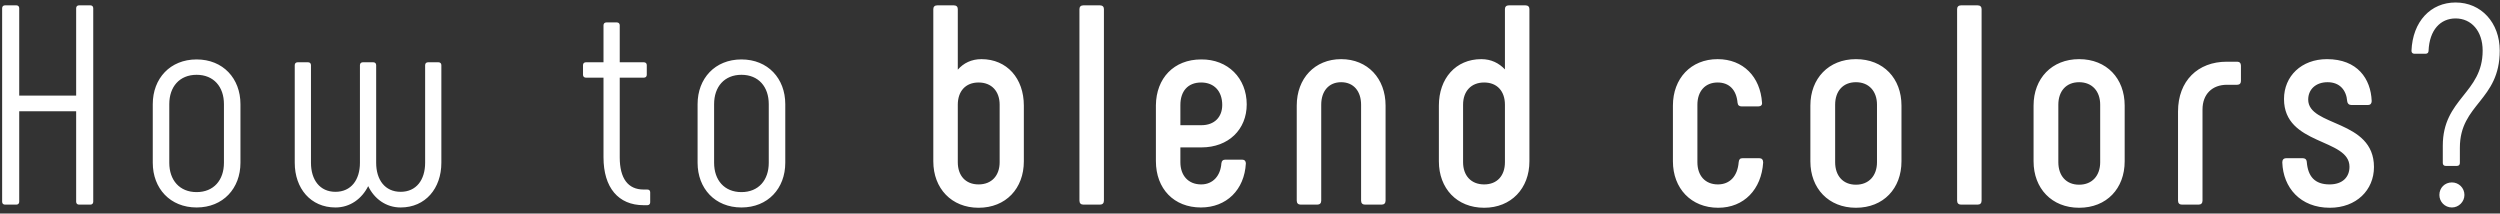 <?xml version="1.0" encoding="UTF-8"?> <svg xmlns="http://www.w3.org/2000/svg" width="281" height="24" viewBox="0 0 281 24" fill="none"><rect x="0" y="0" width="281" height="24" fill="#333333" stroke="none"/> <path d="M8.56 0.92C8.56 0.728 8.688 0.6 8.88 0.6H10.16C10.352 0.6 10.48 0.728 10.48 0.92V22.68C10.48 22.872 10.352 23 10.16 23H8.88C8.688 23 8.56 22.872 8.56 22.68V12.504H2.16V22.68C2.16 22.872 2.032 23 1.84 23H0.56C0.368 23 0.24 22.872 0.24 22.68V0.92C0.24 0.728 0.368 0.6 0.56 0.6H1.84C2.032 0.6 2.16 0.728 2.16 0.92V10.744H8.56V0.92ZM22.099 23.32C19.123 23.32 17.171 21.176 17.171 18.296V11.704C17.171 8.824 19.123 6.68 22.099 6.68C25.075 6.68 27.027 8.824 27.027 11.704V18.296C27.027 21.176 25.075 23.32 22.099 23.32ZM22.099 21.592C24.019 21.592 25.171 20.248 25.171 18.296V11.704C25.171 9.752 24.019 8.408 22.099 8.408C20.179 8.408 19.027 9.752 19.027 11.704V18.296C19.027 20.248 20.179 21.592 22.099 21.592ZM45.033 23.32C43.369 23.32 42.057 22.328 41.385 20.92C40.681 22.328 39.369 23.32 37.705 23.32C34.921 23.32 33.129 21.176 33.129 18.296V7.32C33.129 7.128 33.257 7 33.449 7H34.633C34.825 7 34.953 7.128 34.953 7.32V18.296C34.953 20.216 35.945 21.56 37.705 21.56C39.465 21.56 40.457 20.216 40.457 18.296V7.32C40.457 7.128 40.585 7 40.777 7H41.961C42.153 7 42.281 7.128 42.281 7.32V18.296C42.281 20.216 43.273 21.56 45.033 21.56C46.793 21.56 47.785 20.216 47.785 18.296V7.32C47.785 7.128 47.913 7 48.105 7H49.289C49.481 7 49.609 7.128 49.609 7.32V18.296C49.609 21.176 47.817 23.32 45.033 23.32ZM72.762 21.304C72.986 21.304 73.082 21.432 73.082 21.624V22.744C73.082 22.936 72.954 23.064 72.762 23.064H72.346C69.498 23.064 67.834 21.08 67.834 17.688V8.728H65.85C65.658 8.728 65.53 8.6 65.53 8.408V7.32C65.53 7.128 65.658 7 65.85 7H67.834V2.84C67.834 2.648 67.962 2.52 68.154 2.52H69.338C69.53 2.52 69.658 2.648 69.658 2.84V7H72.378C72.57 7 72.698 7.128 72.698 7.32V8.408C72.698 8.6 72.57 8.728 72.378 8.728H69.658V17.688C69.658 20.056 70.586 21.304 72.346 21.304H72.762ZM83.337 23.32C80.361 23.32 78.409 21.176 78.409 18.296V11.704C78.409 8.824 80.361 6.68 83.337 6.68C86.313 6.68 88.265 8.824 88.265 11.704V18.296C88.265 21.176 86.313 23.32 83.337 23.32ZM83.337 21.592C85.257 21.592 86.409 20.248 86.409 18.296V11.704C86.409 9.752 85.257 8.408 83.337 8.408C81.417 8.408 80.265 9.752 80.265 11.704V18.296C80.265 20.248 81.417 21.592 83.337 21.592ZM110.312 6.648C113.192 6.648 115.08 8.824 115.08 11.864V18.136C115.08 21.176 113.064 23.352 109.992 23.352C106.952 23.352 104.904 21.176 104.904 18.136V1.016C104.904 0.76 105.064 0.6 105.352 0.6H107.208C107.496 0.6 107.656 0.76 107.656 1.016V7.832C108.296 7.096 109.192 6.648 110.312 6.648ZM112.36 18.232V11.768C112.36 10.264 111.464 9.272 109.992 9.272C108.52 9.272 107.656 10.264 107.656 11.768V18.232C107.656 19.736 108.52 20.728 109.992 20.728C111.464 20.728 112.36 19.736 112.36 18.232ZM121.777 23C121.489 23 121.329 22.84 121.329 22.552V1.016C121.329 0.76 121.489 0.6 121.777 0.6H123.633C123.921 0.6 124.081 0.76 124.081 1.016V22.552C124.081 22.84 123.921 23 123.633 23H121.777ZM134.979 23.32C131.971 23.32 129.923 21.24 129.923 18.104V11.832C129.955 8.792 131.939 6.68 135.011 6.68C138.019 6.648 140.131 8.792 140.131 11.736C140.131 14.552 138.083 16.568 135.043 16.568H132.675V18.232C132.675 19.704 133.539 20.728 135.011 20.728C136.323 20.728 137.187 19.768 137.283 18.36C137.315 18.072 137.475 17.944 137.731 17.944H139.619C139.875 17.944 140.035 18.104 140.035 18.36C139.875 21.336 137.859 23.32 134.979 23.32ZM132.675 14.072H135.043C136.515 14.072 137.379 13.144 137.379 11.8C137.379 10.264 136.483 9.272 135.011 9.272C133.507 9.272 132.675 10.264 132.675 11.8V14.072ZM146.202 23C145.914 23 145.754 22.84 145.754 22.552V11.864C145.754 8.824 147.77 6.648 150.746 6.648C153.722 6.648 155.738 8.824 155.738 11.864V22.552C155.738 22.84 155.578 23 155.29 23H153.434C153.146 23 152.986 22.84 152.986 22.552V11.768C152.986 10.264 152.154 9.24 150.746 9.24C149.338 9.24 148.506 10.264 148.506 11.768V22.552C148.506 22.84 148.346 23 148.058 23H146.202ZM171.458 0.6C171.746 0.6 171.906 0.76 171.906 1.016V18.136C171.906 21.176 169.858 23.352 166.818 23.352C163.746 23.352 161.73 21.176 161.73 18.136V11.864C161.73 8.824 163.618 6.648 166.498 6.648C167.618 6.648 168.482 7.096 169.154 7.8V1.016C169.154 0.76 169.314 0.6 169.602 0.6H171.458ZM169.154 18.232V11.768C169.154 10.264 168.29 9.272 166.818 9.272C165.346 9.272 164.45 10.264 164.45 11.768V18.232C164.45 19.736 165.346 20.728 166.818 20.728C168.29 20.728 169.154 19.736 169.154 18.232ZM193.124 23.352C190.084 23.352 188.036 21.176 188.036 18.136V11.864C188.036 8.824 190.052 6.648 193.06 6.648C195.94 6.648 197.86 8.632 198.052 11.544C198.084 11.8 197.924 11.96 197.636 11.96H195.748C195.492 11.96 195.332 11.832 195.3 11.544C195.172 10.104 194.372 9.272 193.06 9.272C191.652 9.272 190.788 10.264 190.788 11.768V18.232C190.788 19.736 191.652 20.728 193.092 20.728C194.436 20.728 195.3 19.8 195.428 18.232C195.46 17.912 195.588 17.784 195.844 17.784H197.764C198.02 17.784 198.18 17.944 198.18 18.264C197.988 21.272 196.036 23.352 193.124 23.352ZM208.606 23.352C205.534 23.352 203.486 21.176 203.486 18.136V11.864C203.486 8.824 205.534 6.648 208.606 6.648C211.71 6.648 213.726 8.824 213.726 11.864V18.136C213.726 21.176 211.71 23.352 208.606 23.352ZM208.606 20.76C210.078 20.76 210.974 19.736 210.974 18.232V11.768C210.974 10.264 210.078 9.24 208.606 9.24C207.134 9.24 206.27 10.264 206.27 11.768V18.232C206.27 19.736 207.134 20.76 208.606 20.76ZM220.427 23C220.139 23 219.979 22.84 219.979 22.552V1.016C219.979 0.76 220.139 0.6 220.427 0.6H222.283C222.571 0.6 222.731 0.76 222.731 1.016V22.552C222.731 22.84 222.571 23 222.283 23H220.427ZM233.693 23.352C230.621 23.352 228.573 21.176 228.573 18.136V11.864C228.573 8.824 230.621 6.648 233.693 6.648C236.797 6.648 238.813 8.824 238.813 11.864V18.136C238.813 21.176 236.797 23.352 233.693 23.352ZM233.693 20.76C235.165 20.76 236.061 19.736 236.061 18.232V11.768C236.061 10.264 235.165 9.24 233.693 9.24C232.221 9.24 231.357 10.264 231.357 11.768V18.232C231.357 19.736 232.221 20.76 233.693 20.76ZM245.258 23C244.97 23 244.81 22.84 244.81 22.552V12.536C244.81 9.08 247.05 6.936 250.282 6.936H251.466C251.722 6.936 251.882 7.096 251.882 7.384V9.112C251.882 9.368 251.722 9.528 251.466 9.528H250.314C248.65 9.528 247.562 10.584 247.562 12.312V22.552C247.562 22.84 247.402 23 247.114 23H245.258ZM261.874 23.352C258.546 23.352 256.626 21.08 256.53 18.264C256.53 18.008 256.626 17.784 256.978 17.784H258.834C259.058 17.784 259.25 17.88 259.282 18.2C259.41 19.832 260.178 20.728 261.842 20.728C263.314 20.728 264.082 19.896 264.082 18.744C264.082 15.512 256.722 16.376 256.722 11.128C256.722 8.568 258.674 6.648 261.554 6.648C264.978 6.648 266.482 8.856 266.578 11.352C266.578 11.576 266.482 11.8 266.162 11.8H264.274C264.018 11.8 263.858 11.64 263.826 11.384C263.73 10.136 262.994 9.24 261.618 9.24C260.306 9.24 259.442 10.04 259.442 11.192C259.442 14.264 266.834 13.4 266.834 18.776C266.834 21.368 264.85 23.352 261.874 23.352ZM274.89 18.648C274.698 18.648 274.57 18.52 274.57 18.328V16.376C274.57 11.064 279.05 10.488 279.05 5.688C279.05 3.48 277.77 2.072 276.01 2.072C274.314 2.072 273.066 3.352 272.97 5.72C272.97 5.912 272.842 6.04 272.65 6.04H271.37C271.178 6.04 271.05 5.912 271.05 5.72C271.178 2.392 273.226 0.28 276.01 0.28C278.89 0.28 280.97 2.552 280.97 5.688C280.97 11.32 276.49 11.672 276.49 16.6V18.328C276.49 18.52 276.362 18.648 276.17 18.648H274.89ZM275.594 23.32C274.794 23.32 274.186 22.68 274.186 21.912C274.186 21.112 274.794 20.504 275.594 20.504C276.362 20.504 277.002 21.112 277.002 21.912C277.002 22.68 276.362 23.32 275.594 23.32Z" fill="white"></path> </svg> 